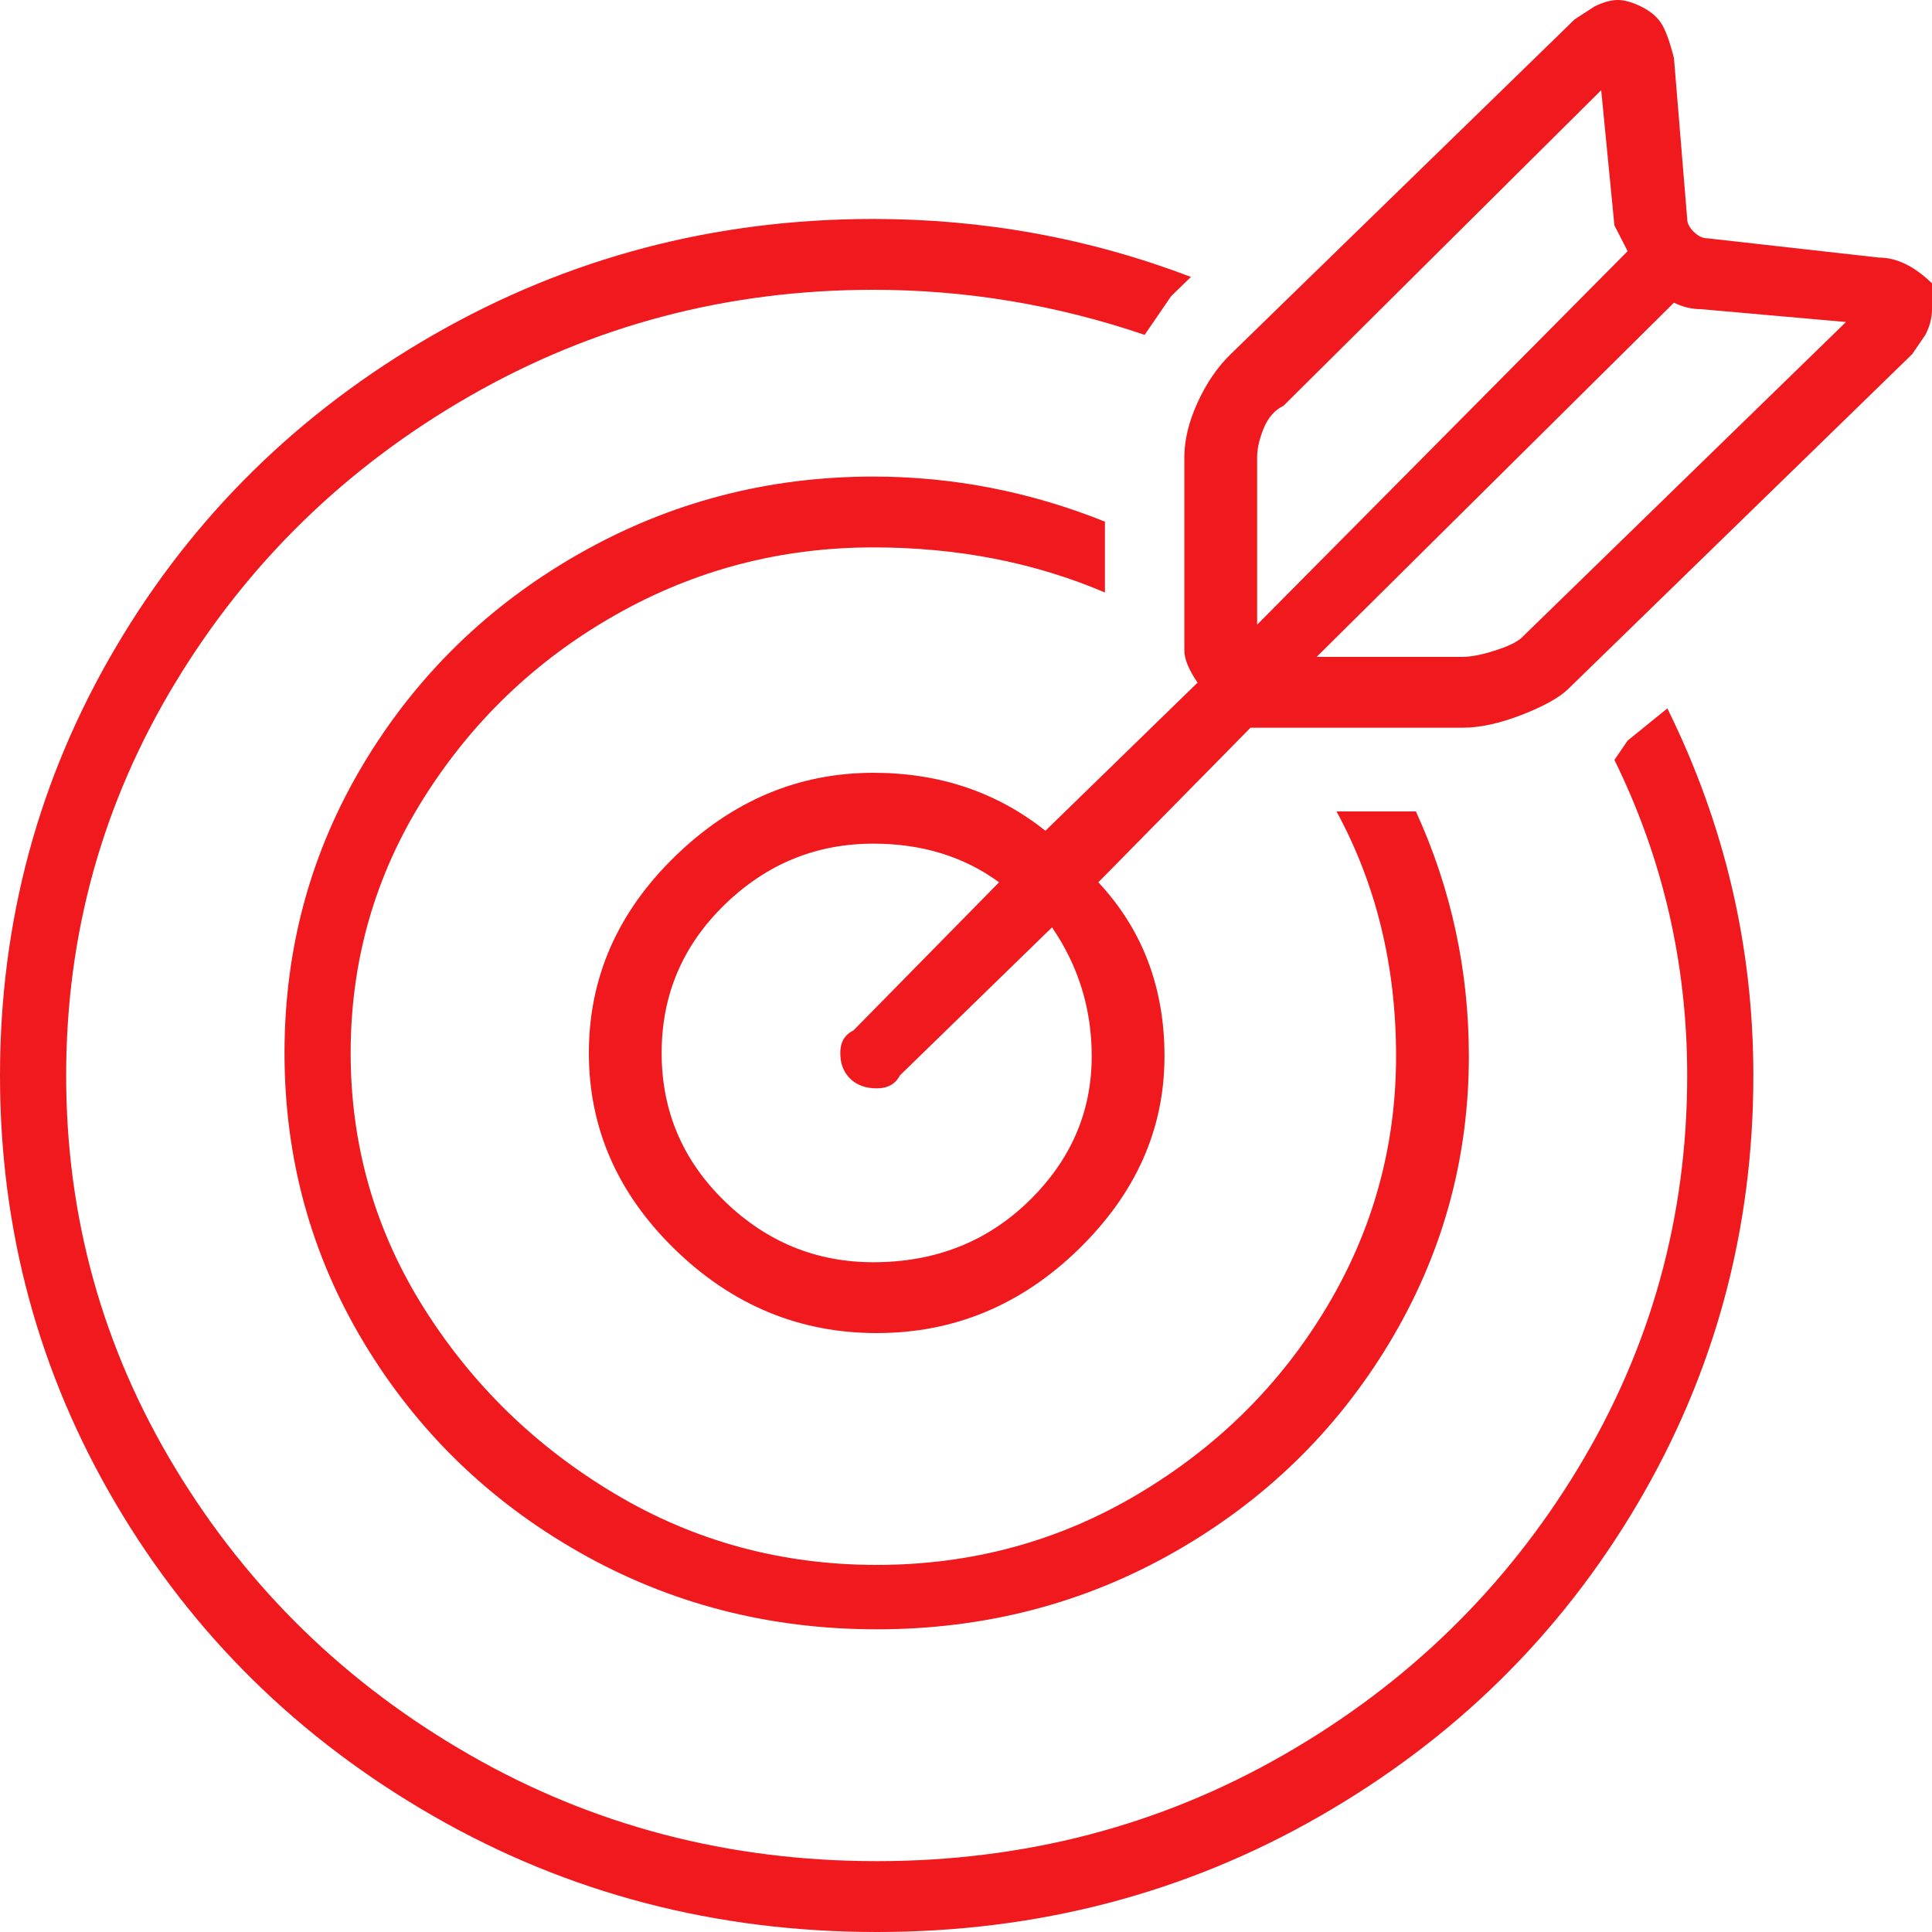 <svg width="58" height="58" viewBox="0 0 58 58" fill="none" xmlns="http://www.w3.org/2000/svg">
<path d="M50.055 21.267L48.863 22.233L48.466 22.813C49.922 25.778 50.651 28.936 50.651 32.287C50.651 36.54 49.558 40.471 47.373 44.08C45.188 47.689 42.242 50.557 38.534 52.683C34.827 54.81 30.755 55.873 26.319 55.873C21.882 55.873 17.811 54.81 14.103 52.683C10.395 50.557 7.449 47.689 5.264 44.08C3.079 40.471 1.986 36.54 1.986 32.287C1.986 28.033 3.079 24.102 5.264 20.493C7.449 16.884 10.395 14.017 14.103 11.89C17.811 9.763 21.849 8.7 26.219 8.7C29 8.7 31.715 9.151 34.363 10.053C34.628 9.667 34.893 9.28 35.157 8.893L35.753 8.313C32.708 7.153 29.53 6.573 26.219 6.573C21.452 6.573 17.049 7.733 13.01 10.053C8.971 12.373 5.793 15.499 3.476 19.43C1.159 23.361 0 27.647 0 32.287C0 36.927 1.159 41.212 3.476 45.143C5.793 49.074 8.971 52.2 13.01 54.52C17.049 56.84 21.485 58 26.319 58C31.152 58 35.588 56.84 39.627 54.52C43.666 52.2 46.844 49.074 49.161 45.143C51.478 41.212 52.637 36.927 52.637 32.287C52.637 28.42 51.776 24.747 50.055 21.267ZM42.507 24.36H40.123C41.315 26.551 41.911 29 41.911 31.707C41.911 34.413 41.216 36.927 39.825 39.247C38.435 41.567 36.548 43.436 34.164 44.853C31.781 46.271 29.166 46.98 26.319 46.98C23.471 46.98 20.856 46.271 18.473 44.853C16.089 43.436 14.169 41.567 12.712 39.247C11.256 36.927 10.527 34.381 10.527 31.61C10.527 28.839 11.256 26.293 12.712 23.973C14.169 21.653 16.089 19.817 18.473 18.463C20.856 17.11 23.438 16.433 26.219 16.433C28.735 16.433 31.052 16.884 33.171 17.787V15.66C30.92 14.758 28.603 14.307 26.219 14.307C23.041 14.307 20.095 15.08 17.38 16.627C14.665 18.173 12.514 20.268 10.925 22.91C9.336 25.552 8.541 28.452 8.541 31.61C8.541 34.768 9.336 37.668 10.925 40.31C12.514 42.952 14.665 45.047 17.38 46.593C20.095 48.14 23.074 48.913 26.319 48.913C29.563 48.913 32.542 48.14 35.257 46.593C37.971 45.047 40.123 42.952 41.712 40.31C43.301 37.668 44.096 34.8 44.096 31.707C44.096 29.129 43.566 26.68 42.507 24.36ZM58 8.507C57.735 8.249 57.47 8.056 57.206 7.927C56.941 7.798 56.676 7.733 56.411 7.733L51.247 7.153C51.114 7.153 50.982 7.089 50.849 6.96C50.717 6.831 50.651 6.702 50.651 6.573L50.253 1.74C50.121 1.224 49.989 0.87 49.856 0.677C49.724 0.483 49.525 0.322 49.26 0.193C48.995 0.064 48.764 0 48.565 0C48.366 0 48.135 0.064 47.87 0.193L47.274 0.58L36.945 10.633C36.548 11.02 36.217 11.503 35.952 12.083C35.687 12.663 35.555 13.211 35.555 13.727V19.527C35.555 19.784 35.687 20.107 35.952 20.493L31.384 24.94C29.927 23.78 28.206 23.2 26.219 23.2C23.968 23.2 21.982 24.038 20.26 25.713C18.539 27.389 17.678 29.354 17.678 31.61C17.678 33.866 18.539 35.831 20.26 37.507C21.982 39.182 24.001 40.02 26.319 40.02C28.636 40.02 30.655 39.182 32.377 37.507C34.098 35.831 34.959 33.898 34.959 31.707C34.959 29.644 34.297 27.904 32.973 26.487L37.541 21.847H43.897C44.427 21.847 45.023 21.718 45.685 21.46C46.347 21.202 46.81 20.944 47.075 20.687L57.404 10.633L57.801 10.053C57.934 9.796 58 9.538 58 9.28C58 9.022 58 8.764 58 8.507ZM26.219 37.893C24.498 37.893 23.008 37.281 21.75 36.057C20.492 34.832 19.863 33.35 19.863 31.61C19.863 29.87 20.492 28.388 21.75 27.163C23.008 25.939 24.498 25.327 26.219 25.327C27.676 25.327 28.934 25.713 29.993 26.487L25.623 30.933C25.358 31.062 25.226 31.288 25.226 31.61C25.226 31.932 25.325 32.19 25.524 32.383C25.723 32.577 25.987 32.673 26.319 32.673C26.649 32.673 26.881 32.544 27.014 32.287L31.582 27.84C32.377 29 32.774 30.289 32.774 31.707C32.774 33.382 32.145 34.832 30.887 36.057C29.629 37.281 28.073 37.893 26.219 37.893ZM37.74 18.753V13.727C37.74 13.469 37.806 13.179 37.938 12.857C38.071 12.534 38.269 12.309 38.534 12.18L48.069 2.707L48.466 6.767C48.598 7.024 48.731 7.282 48.863 7.54L37.74 18.753ZM45.685 19.14C45.553 19.269 45.288 19.398 44.89 19.527C44.493 19.656 44.162 19.72 43.897 19.72H39.527L50.253 9.087C50.518 9.216 50.783 9.28 51.048 9.28L55.418 9.667L45.685 19.14Z" fill="#F0191E"/>
</svg>
